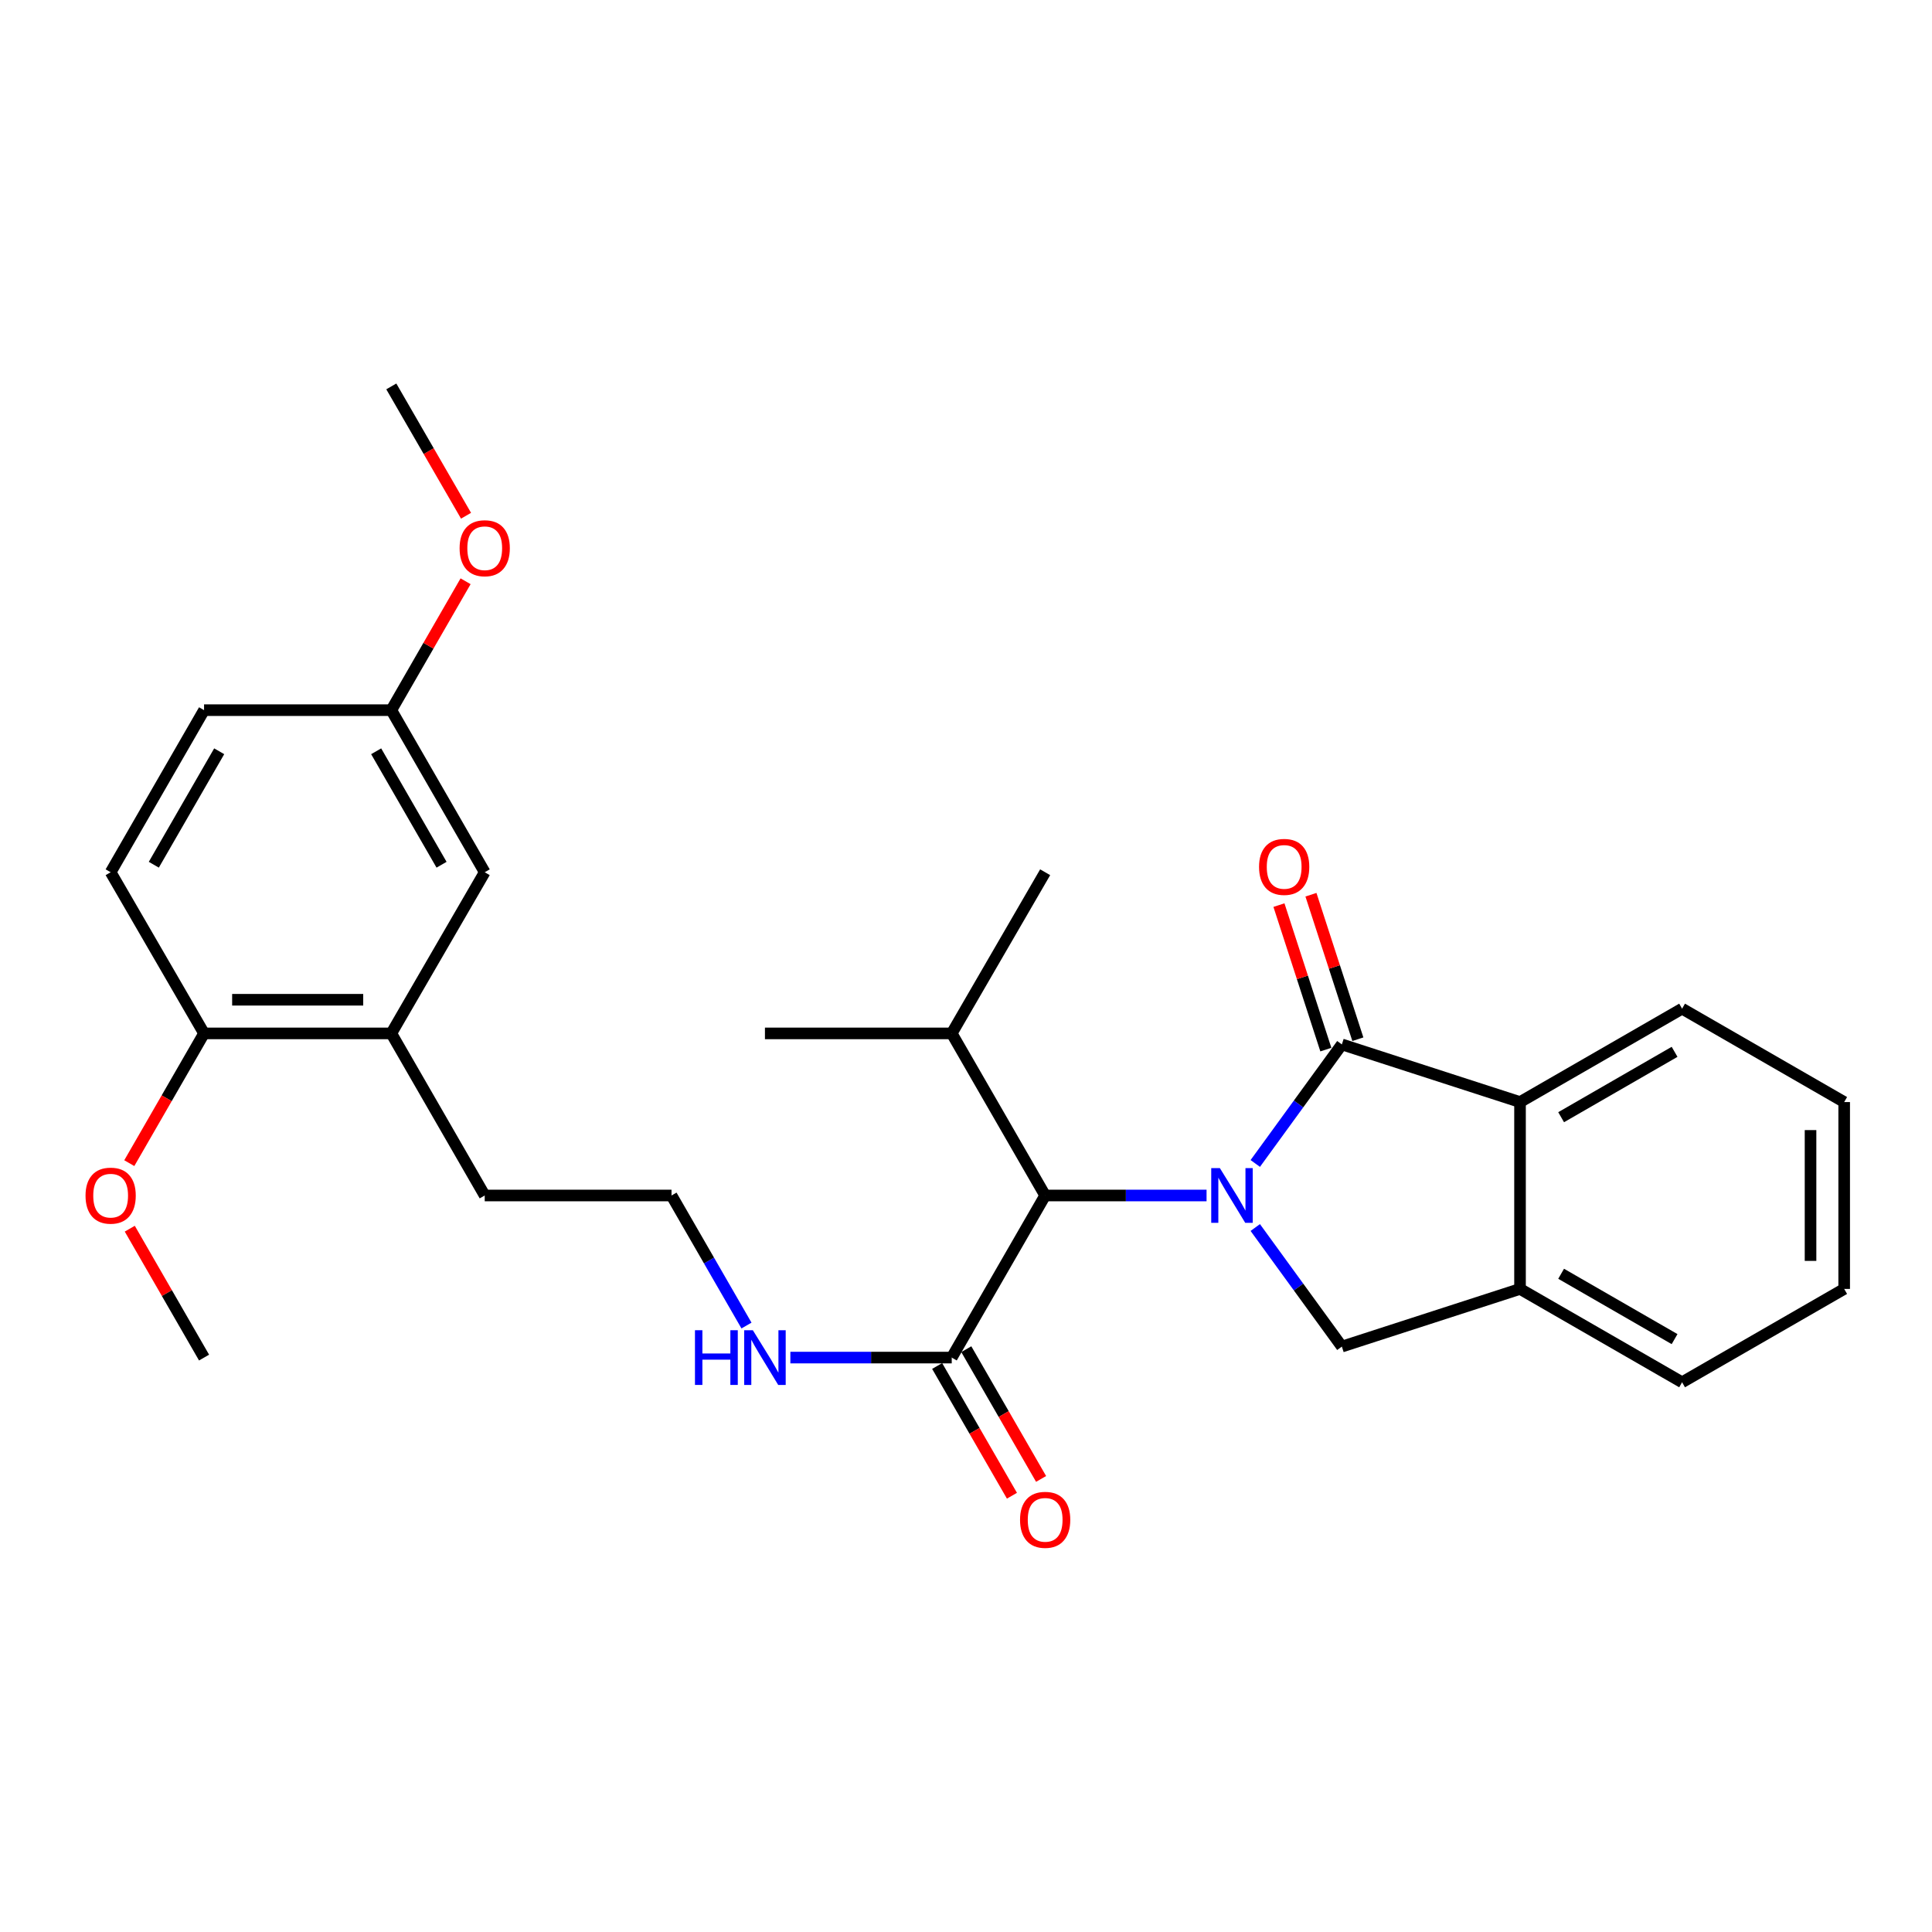<?xml version='1.0' encoding='iso-8859-1'?>
<svg version='1.1' baseProfile='full'
              xmlns='http://www.w3.org/2000/svg'
                      xmlns:rdkit='http://www.rdkit.org/xml'
                      xmlns:xlink='http://www.w3.org/1999/xlink'
                  xml:space='preserve'
width='1000px' height='1000px' viewBox='0 0 1000 1000'>
<!-- END OF HEADER -->
<rect style='opacity:1.0;fill:#FFFFFF;stroke:none' width='1000' height='1000' x='0' y='0'> </rect>
<path class='bond-0' d='M 649.727,602.207 L 672.135,571.397' style='fill:none;fill-rule:evenodd;stroke:#0000FF;stroke-width:6px;stroke-linecap:butt;stroke-linejoin:miter;stroke-opacity:1' />
<path class='bond-0' d='M 672.135,571.397 L 694.543,540.586' style='fill:none;fill-rule:evenodd;stroke:#000000;stroke-width:6px;stroke-linecap:butt;stroke-linejoin:miter;stroke-opacity:1' />
<path class='bond-1' d='M 649.725,635.362 L 672.134,666.177' style='fill:none;fill-rule:evenodd;stroke:#0000FF;stroke-width:6px;stroke-linecap:butt;stroke-linejoin:miter;stroke-opacity:1' />
<path class='bond-1' d='M 672.134,666.177 L 694.543,696.992' style='fill:none;fill-rule:evenodd;stroke:#000000;stroke-width:6px;stroke-linecap:butt;stroke-linejoin:miter;stroke-opacity:1' />
<path class='bond-3' d='M 624.513,618.784 L 582.743,618.784' style='fill:none;fill-rule:evenodd;stroke:#0000FF;stroke-width:6px;stroke-linecap:butt;stroke-linejoin:miter;stroke-opacity:1' />
<path class='bond-3' d='M 582.743,618.784 L 540.972,618.784' style='fill:none;fill-rule:evenodd;stroke:#000000;stroke-width:6px;stroke-linecap:butt;stroke-linejoin:miter;stroke-opacity:1' />
<path class='bond-2' d='M 694.543,540.586 L 786.761,570.426' style='fill:none;fill-rule:evenodd;stroke:#000000;stroke-width:6px;stroke-linecap:butt;stroke-linejoin:miter;stroke-opacity:1' />
<path class='bond-6' d='M 702.826,537.897 L 690.685,500.503' style='fill:none;fill-rule:evenodd;stroke:#000000;stroke-width:6px;stroke-linecap:butt;stroke-linejoin:miter;stroke-opacity:1' />
<path class='bond-6' d='M 690.685,500.503 L 678.544,463.108' style='fill:none;fill-rule:evenodd;stroke:#FF0000;stroke-width:6px;stroke-linecap:butt;stroke-linejoin:miter;stroke-opacity:1' />
<path class='bond-6' d='M 686.261,543.275 L 674.12,505.881' style='fill:none;fill-rule:evenodd;stroke:#000000;stroke-width:6px;stroke-linecap:butt;stroke-linejoin:miter;stroke-opacity:1' />
<path class='bond-6' d='M 674.12,505.881 L 661.979,468.486' style='fill:none;fill-rule:evenodd;stroke:#FF0000;stroke-width:6px;stroke-linecap:butt;stroke-linejoin:miter;stroke-opacity:1' />
<path class='bond-4' d='M 694.543,696.992 L 786.761,667.143' style='fill:none;fill-rule:evenodd;stroke:#000000;stroke-width:6px;stroke-linecap:butt;stroke-linejoin:miter;stroke-opacity:1' />
<path class='bond-18' d='M 786.761,570.426 L 870.648,522.087' style='fill:none;fill-rule:evenodd;stroke:#000000;stroke-width:6px;stroke-linecap:butt;stroke-linejoin:miter;stroke-opacity:1' />
<path class='bond-18' d='M 808.04,578.265 L 866.761,544.427' style='fill:none;fill-rule:evenodd;stroke:#000000;stroke-width:6px;stroke-linecap:butt;stroke-linejoin:miter;stroke-opacity:1' />
<path class='bond-28' d='M 786.761,570.426 L 786.761,667.143' style='fill:none;fill-rule:evenodd;stroke:#000000;stroke-width:6px;stroke-linecap:butt;stroke-linejoin:miter;stroke-opacity:1' />
<path class='bond-5' d='M 540.972,618.784 L 492.614,702.681' style='fill:none;fill-rule:evenodd;stroke:#000000;stroke-width:6px;stroke-linecap:butt;stroke-linejoin:miter;stroke-opacity:1' />
<path class='bond-13' d='M 540.972,618.784 L 492.614,534.887' style='fill:none;fill-rule:evenodd;stroke:#000000;stroke-width:6px;stroke-linecap:butt;stroke-linejoin:miter;stroke-opacity:1' />
<path class='bond-21' d='M 786.761,667.143 L 870.648,715.463' style='fill:none;fill-rule:evenodd;stroke:#000000;stroke-width:6px;stroke-linecap:butt;stroke-linejoin:miter;stroke-opacity:1' />
<path class='bond-21' d='M 808.037,659.299 L 866.758,693.123' style='fill:none;fill-rule:evenodd;stroke:#000000;stroke-width:6px;stroke-linecap:butt;stroke-linejoin:miter;stroke-opacity:1' />
<path class='bond-9' d='M 485.069,707.03 L 504.424,740.608' style='fill:none;fill-rule:evenodd;stroke:#000000;stroke-width:6px;stroke-linecap:butt;stroke-linejoin:miter;stroke-opacity:1' />
<path class='bond-9' d='M 504.424,740.608 L 523.778,774.186' style='fill:none;fill-rule:evenodd;stroke:#FF0000;stroke-width:6px;stroke-linecap:butt;stroke-linejoin:miter;stroke-opacity:1' />
<path class='bond-9' d='M 500.158,698.333 L 519.513,731.911' style='fill:none;fill-rule:evenodd;stroke:#000000;stroke-width:6px;stroke-linecap:butt;stroke-linejoin:miter;stroke-opacity:1' />
<path class='bond-9' d='M 519.513,731.911 L 538.867,765.489' style='fill:none;fill-rule:evenodd;stroke:#FF0000;stroke-width:6px;stroke-linecap:butt;stroke-linejoin:miter;stroke-opacity:1' />
<path class='bond-11' d='M 492.614,702.681 L 450.853,702.681' style='fill:none;fill-rule:evenodd;stroke:#000000;stroke-width:6px;stroke-linecap:butt;stroke-linejoin:miter;stroke-opacity:1' />
<path class='bond-11' d='M 450.853,702.681 L 409.092,702.681' style='fill:none;fill-rule:evenodd;stroke:#0000FF;stroke-width:6px;stroke-linecap:butt;stroke-linejoin:miter;stroke-opacity:1' />
<path class='bond-7' d='M 202.54,534.887 L 250.889,618.784' style='fill:none;fill-rule:evenodd;stroke:#000000;stroke-width:6px;stroke-linecap:butt;stroke-linejoin:miter;stroke-opacity:1' />
<path class='bond-8' d='M 202.54,534.887 L 105.62,534.887' style='fill:none;fill-rule:evenodd;stroke:#000000;stroke-width:6px;stroke-linecap:butt;stroke-linejoin:miter;stroke-opacity:1' />
<path class='bond-8' d='M 188.002,517.471 L 120.158,517.471' style='fill:none;fill-rule:evenodd;stroke:#000000;stroke-width:6px;stroke-linecap:butt;stroke-linejoin:miter;stroke-opacity:1' />
<path class='bond-10' d='M 202.54,534.887 L 250.889,451.474' style='fill:none;fill-rule:evenodd;stroke:#000000;stroke-width:6px;stroke-linecap:butt;stroke-linejoin:miter;stroke-opacity:1' />
<path class='bond-12' d='M 105.62,534.887 L 57.271,451.474' style='fill:none;fill-rule:evenodd;stroke:#000000;stroke-width:6px;stroke-linecap:butt;stroke-linejoin:miter;stroke-opacity:1' />
<path class='bond-16' d='M 105.62,534.887 L 86.269,568.465' style='fill:none;fill-rule:evenodd;stroke:#000000;stroke-width:6px;stroke-linecap:butt;stroke-linejoin:miter;stroke-opacity:1' />
<path class='bond-16' d='M 86.269,568.465 L 66.918,602.044' style='fill:none;fill-rule:evenodd;stroke:#FF0000;stroke-width:6px;stroke-linecap:butt;stroke-linejoin:miter;stroke-opacity:1' />
<path class='bond-14' d='M 250.889,451.474 L 202.54,367.577' style='fill:none;fill-rule:evenodd;stroke:#000000;stroke-width:6px;stroke-linecap:butt;stroke-linejoin:miter;stroke-opacity:1' />
<path class='bond-14' d='M 228.547,447.586 L 194.703,388.858' style='fill:none;fill-rule:evenodd;stroke:#000000;stroke-width:6px;stroke-linecap:butt;stroke-linejoin:miter;stroke-opacity:1' />
<path class='bond-17' d='M 386.378,686.1 L 366.978,652.442' style='fill:none;fill-rule:evenodd;stroke:#0000FF;stroke-width:6px;stroke-linecap:butt;stroke-linejoin:miter;stroke-opacity:1' />
<path class='bond-17' d='M 366.978,652.442 L 347.577,618.784' style='fill:none;fill-rule:evenodd;stroke:#000000;stroke-width:6px;stroke-linecap:butt;stroke-linejoin:miter;stroke-opacity:1' />
<path class='bond-30' d='M 57.271,451.474 L 105.62,367.577' style='fill:none;fill-rule:evenodd;stroke:#000000;stroke-width:6px;stroke-linecap:butt;stroke-linejoin:miter;stroke-opacity:1' />
<path class='bond-30' d='M 79.613,447.586 L 113.457,388.858' style='fill:none;fill-rule:evenodd;stroke:#000000;stroke-width:6px;stroke-linecap:butt;stroke-linejoin:miter;stroke-opacity:1' />
<path class='bond-22' d='M 492.614,534.887 L 395.935,534.887' style='fill:none;fill-rule:evenodd;stroke:#000000;stroke-width:6px;stroke-linecap:butt;stroke-linejoin:miter;stroke-opacity:1' />
<path class='bond-23' d='M 492.614,534.887 L 540.972,451.474' style='fill:none;fill-rule:evenodd;stroke:#000000;stroke-width:6px;stroke-linecap:butt;stroke-linejoin:miter;stroke-opacity:1' />
<path class='bond-15' d='M 202.54,367.577 L 105.62,367.577' style='fill:none;fill-rule:evenodd;stroke:#000000;stroke-width:6px;stroke-linecap:butt;stroke-linejoin:miter;stroke-opacity:1' />
<path class='bond-19' d='M 202.54,367.577 L 221.764,334.219' style='fill:none;fill-rule:evenodd;stroke:#000000;stroke-width:6px;stroke-linecap:butt;stroke-linejoin:miter;stroke-opacity:1' />
<path class='bond-19' d='M 221.764,334.219 L 240.988,300.861' style='fill:none;fill-rule:evenodd;stroke:#FF0000;stroke-width:6px;stroke-linecap:butt;stroke-linejoin:miter;stroke-opacity:1' />
<path class='bond-24' d='M 67.172,635.965 L 86.396,669.323' style='fill:none;fill-rule:evenodd;stroke:#FF0000;stroke-width:6px;stroke-linecap:butt;stroke-linejoin:miter;stroke-opacity:1' />
<path class='bond-24' d='M 86.396,669.323 L 105.62,702.681' style='fill:none;fill-rule:evenodd;stroke:#000000;stroke-width:6px;stroke-linecap:butt;stroke-linejoin:miter;stroke-opacity:1' />
<path class='bond-20' d='M 347.577,618.784 L 250.889,618.784' style='fill:none;fill-rule:evenodd;stroke:#000000;stroke-width:6px;stroke-linecap:butt;stroke-linejoin:miter;stroke-opacity:1' />
<path class='bond-26' d='M 870.648,522.087 L 954.545,570.426' style='fill:none;fill-rule:evenodd;stroke:#000000;stroke-width:6px;stroke-linecap:butt;stroke-linejoin:miter;stroke-opacity:1' />
<path class='bond-25' d='M 241.218,266.944 L 221.879,233.475' style='fill:none;fill-rule:evenodd;stroke:#FF0000;stroke-width:6px;stroke-linecap:butt;stroke-linejoin:miter;stroke-opacity:1' />
<path class='bond-25' d='M 221.879,233.475 L 202.54,200.006' style='fill:none;fill-rule:evenodd;stroke:#000000;stroke-width:6px;stroke-linecap:butt;stroke-linejoin:miter;stroke-opacity:1' />
<path class='bond-27' d='M 870.648,715.463 L 954.545,667.143' style='fill:none;fill-rule:evenodd;stroke:#000000;stroke-width:6px;stroke-linecap:butt;stroke-linejoin:miter;stroke-opacity:1' />
<path class='bond-29' d='M 954.545,570.426 L 954.545,667.143' style='fill:none;fill-rule:evenodd;stroke:#000000;stroke-width:6px;stroke-linecap:butt;stroke-linejoin:miter;stroke-opacity:1' />
<path class='bond-29' d='M 937.129,584.933 L 937.129,652.635' style='fill:none;fill-rule:evenodd;stroke:#000000;stroke-width:6px;stroke-linecap:butt;stroke-linejoin:miter;stroke-opacity:1' />
<path  class='atom-0' d='M 631.41 604.624
L 640.69 619.624
Q 641.61 621.104, 643.09 623.784
Q 644.57 626.464, 644.65 626.624
L 644.65 604.624
L 648.41 604.624
L 648.41 632.944
L 644.53 632.944
L 634.57 616.544
Q 633.41 614.624, 632.17 612.424
Q 630.97 610.224, 630.61 609.544
L 630.61 632.944
L 626.93 632.944
L 626.93 604.624
L 631.41 604.624
' fill='#0000FF'/>
<path  class='atom-7' d='M 651.684 448.7
Q 651.684 441.9, 655.044 438.1
Q 658.404 434.3, 664.684 434.3
Q 670.964 434.3, 674.324 438.1
Q 677.684 441.9, 677.684 448.7
Q 677.684 455.58, 674.284 459.5
Q 670.884 463.38, 664.684 463.38
Q 658.444 463.38, 655.044 459.5
Q 651.684 455.62, 651.684 448.7
M 664.684 460.18
Q 669.004 460.18, 671.324 457.3
Q 673.684 454.38, 673.684 448.7
Q 673.684 443.14, 671.324 440.34
Q 669.004 437.5, 664.684 437.5
Q 660.364 437.5, 658.004 440.3
Q 655.684 443.1, 655.684 448.7
Q 655.684 454.42, 658.004 457.3
Q 660.364 460.18, 664.684 460.18
' fill='#FF0000'/>
<path  class='atom-10' d='M 527.972 786.658
Q 527.972 779.858, 531.332 776.058
Q 534.692 772.258, 540.972 772.258
Q 547.252 772.258, 550.612 776.058
Q 553.972 779.858, 553.972 786.658
Q 553.972 793.538, 550.572 797.458
Q 547.172 801.338, 540.972 801.338
Q 534.732 801.338, 531.332 797.458
Q 527.972 793.578, 527.972 786.658
M 540.972 798.138
Q 545.292 798.138, 547.612 795.258
Q 549.972 792.338, 549.972 786.658
Q 549.972 781.098, 547.612 778.298
Q 545.292 775.458, 540.972 775.458
Q 536.652 775.458, 534.292 778.258
Q 531.972 781.058, 531.972 786.658
Q 531.972 792.378, 534.292 795.258
Q 536.652 798.138, 540.972 798.138
' fill='#FF0000'/>
<path  class='atom-12' d='M 359.715 688.521
L 363.555 688.521
L 363.555 700.561
L 378.035 700.561
L 378.035 688.521
L 381.875 688.521
L 381.875 716.841
L 378.035 716.841
L 378.035 703.761
L 363.555 703.761
L 363.555 716.841
L 359.715 716.841
L 359.715 688.521
' fill='#0000FF'/>
<path  class='atom-12' d='M 389.675 688.521
L 398.955 703.521
Q 399.875 705.001, 401.355 707.681
Q 402.835 710.361, 402.915 710.521
L 402.915 688.521
L 406.675 688.521
L 406.675 716.841
L 402.795 716.841
L 392.835 700.441
Q 391.675 698.521, 390.435 696.321
Q 389.235 694.121, 388.875 693.441
L 388.875 716.841
L 385.195 716.841
L 385.195 688.521
L 389.675 688.521
' fill='#0000FF'/>
<path  class='atom-17' d='M 44.271 618.864
Q 44.271 612.064, 47.631 608.264
Q 50.991 604.464, 57.271 604.464
Q 63.551 604.464, 66.911 608.264
Q 70.271 612.064, 70.271 618.864
Q 70.271 625.744, 66.871 629.664
Q 63.471 633.544, 57.271 633.544
Q 51.031 633.544, 47.631 629.664
Q 44.271 625.784, 44.271 618.864
M 57.271 630.344
Q 61.591 630.344, 63.911 627.464
Q 66.271 624.544, 66.271 618.864
Q 66.271 613.304, 63.911 610.504
Q 61.591 607.664, 57.271 607.664
Q 52.951 607.664, 50.591 610.464
Q 48.271 613.264, 48.271 618.864
Q 48.271 624.584, 50.591 627.464
Q 52.951 630.344, 57.271 630.344
' fill='#FF0000'/>
<path  class='atom-20' d='M 237.889 283.76
Q 237.889 276.96, 241.249 273.16
Q 244.609 269.36, 250.889 269.36
Q 257.169 269.36, 260.529 273.16
Q 263.889 276.96, 263.889 283.76
Q 263.889 290.64, 260.489 294.56
Q 257.089 298.44, 250.889 298.44
Q 244.649 298.44, 241.249 294.56
Q 237.889 290.68, 237.889 283.76
M 250.889 295.24
Q 255.209 295.24, 257.529 292.36
Q 259.889 289.44, 259.889 283.76
Q 259.889 278.2, 257.529 275.4
Q 255.209 272.56, 250.889 272.56
Q 246.569 272.56, 244.209 275.36
Q 241.889 278.16, 241.889 283.76
Q 241.889 289.48, 244.209 292.36
Q 246.569 295.24, 250.889 295.24
' fill='#FF0000'/>
</svg>
